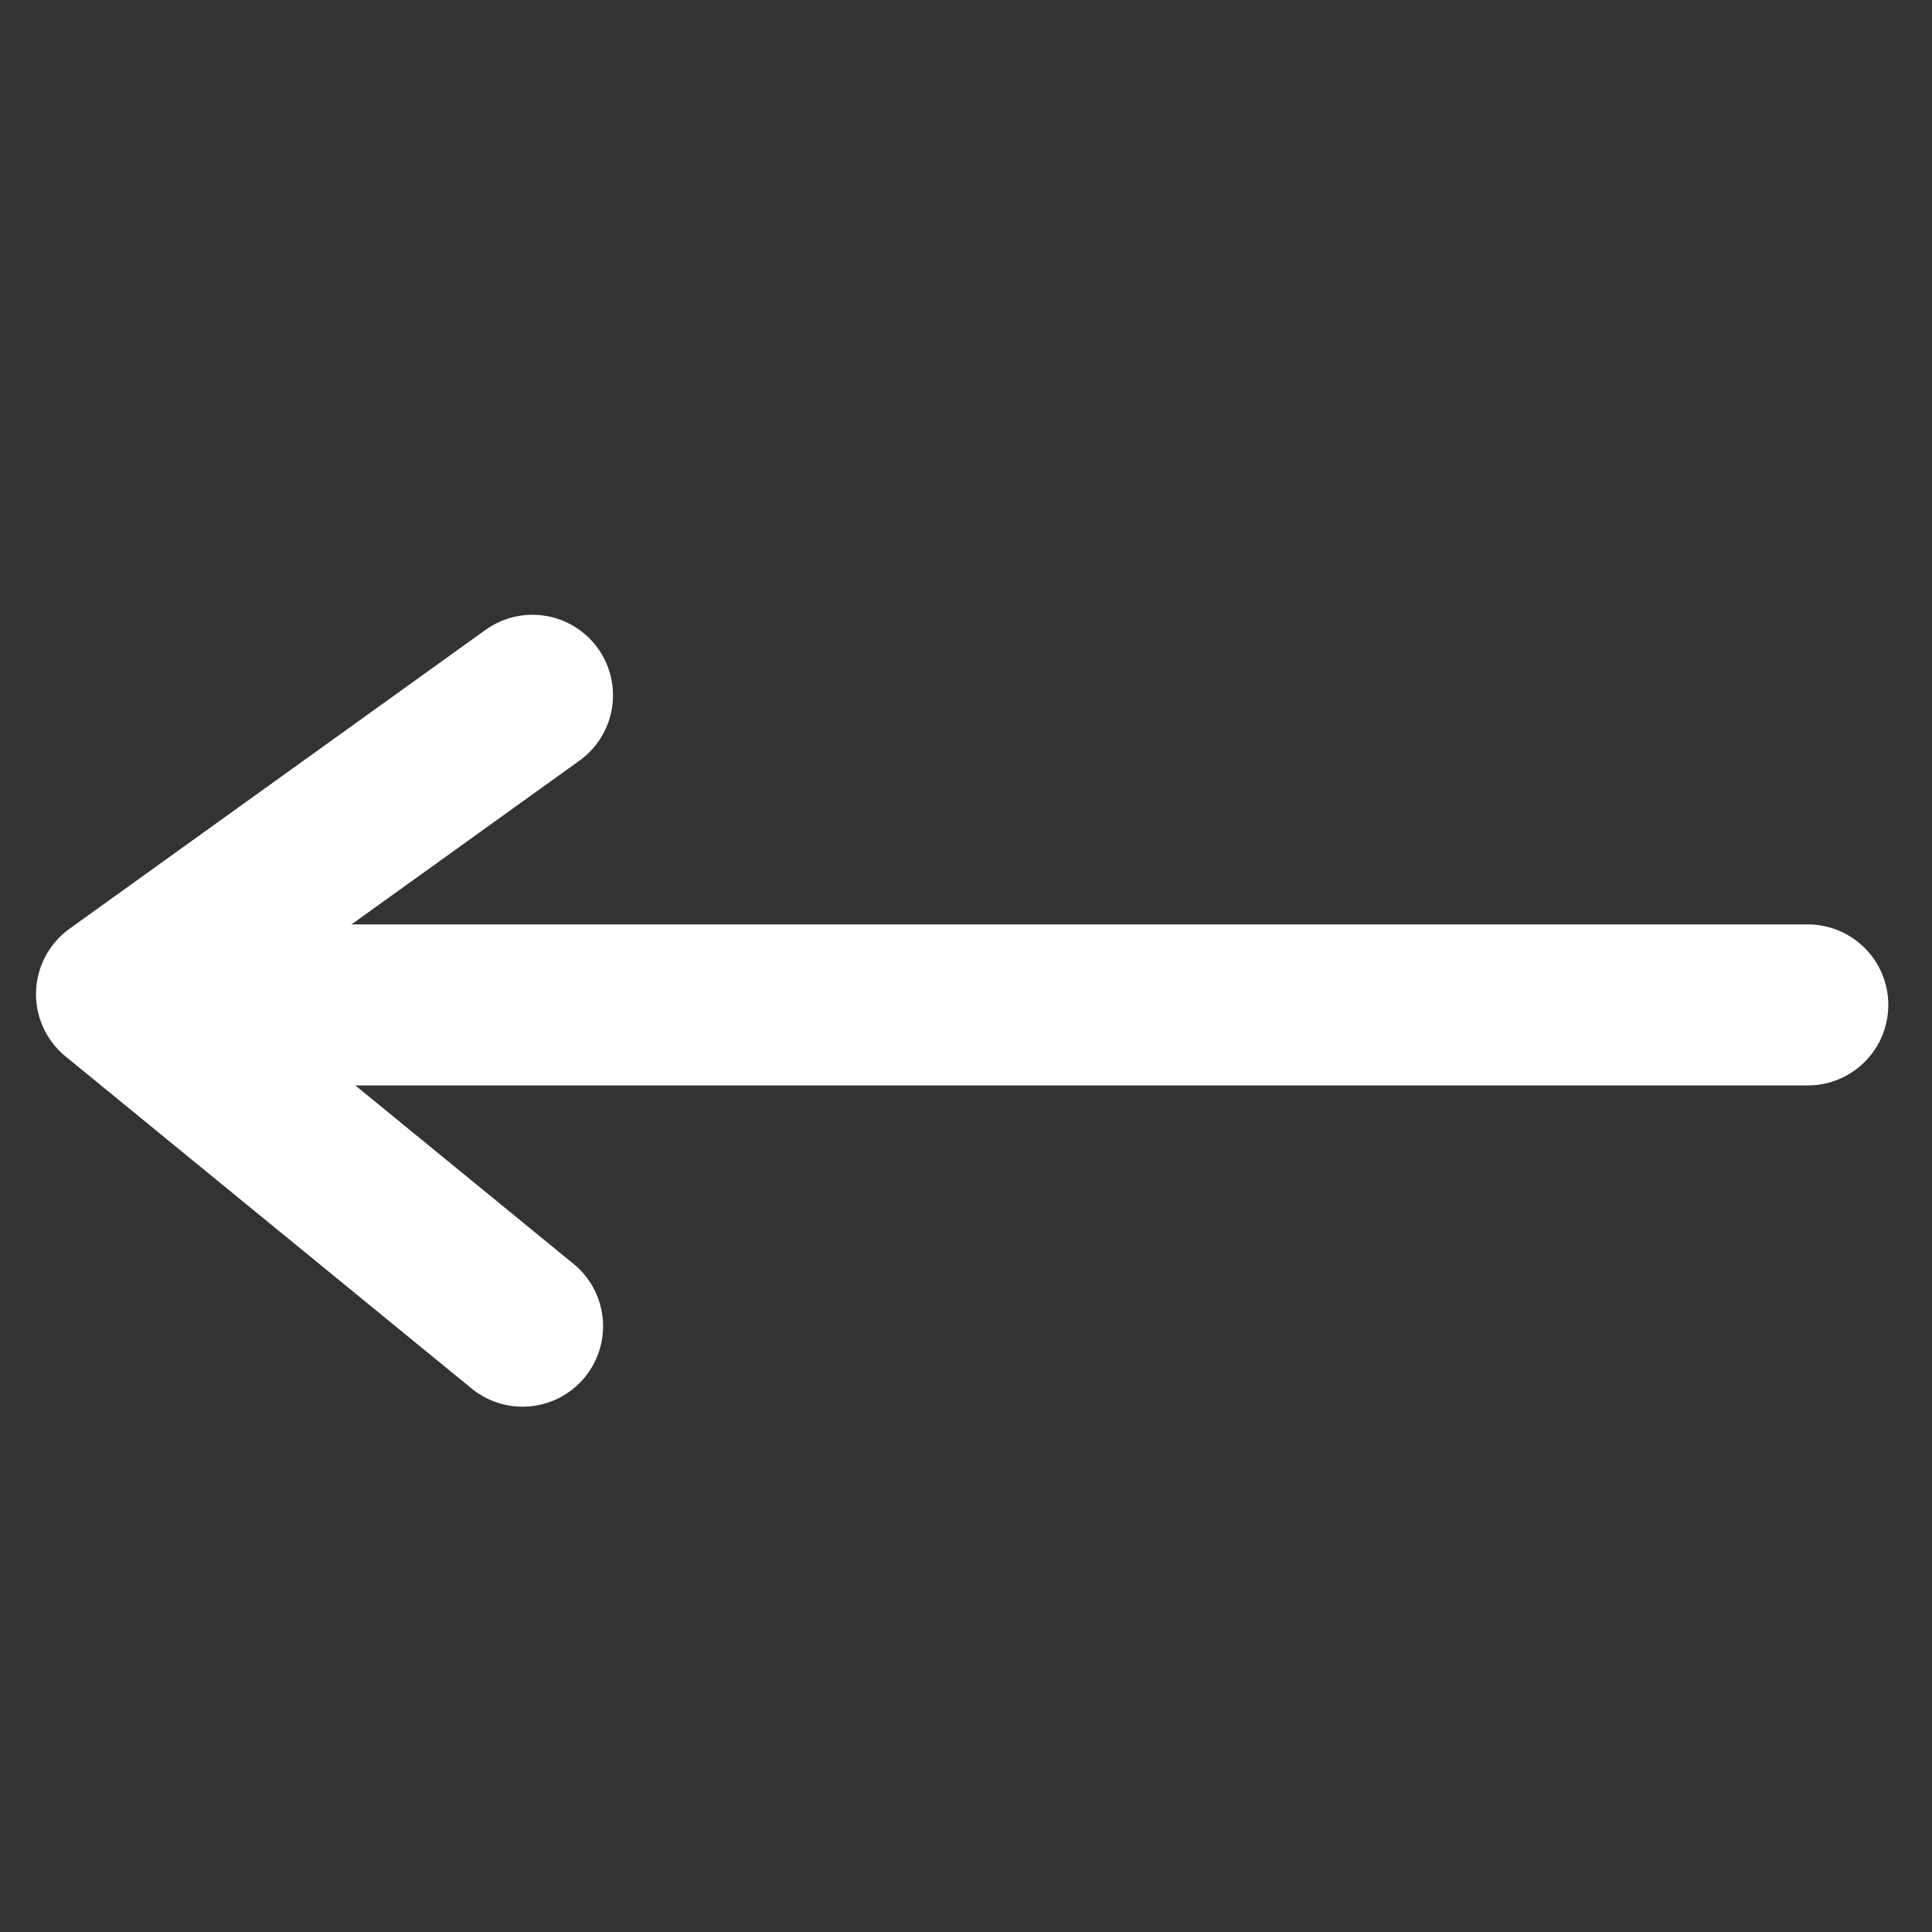 <?xml version="1.0"?><svg width="60" height="60" xmlns="http://www.w3.org/2000/svg" xmlns:xlink="http://www.w3.org/1999/xlink">
 <rect width="100%" height="100%" fill="#333333" stroke="none"/>
 <defs>
  <linearGradient id="linearGradient575">
   <stop stop-color="#000" offset="0" id="stop576"/>
   <stop stop-color="#fff" offset="1" id="stop577"/>
  </linearGradient>
  <linearGradient xlink:href="#linearGradient575" id="linearGradient578"/>
 </defs>
 <g>
  <title>Layer 1</title>
  <path fill="#ffffff" fill-rule="evenodd" stroke="#ffffff" stroke-width="5" stroke-linejoin="round" stroke-linecap="round" id="path831" d="m5.038,31.209l51.105,0"/>
  <path fill="none" fill-rule="evenodd" stroke="#ffffff" stroke-width="5" stroke-linecap="round" stroke-linejoin="round" id="path869" d="m16.537,21.592l-12.919,9.281l12.611,10.313"/>
 </g>
</svg>